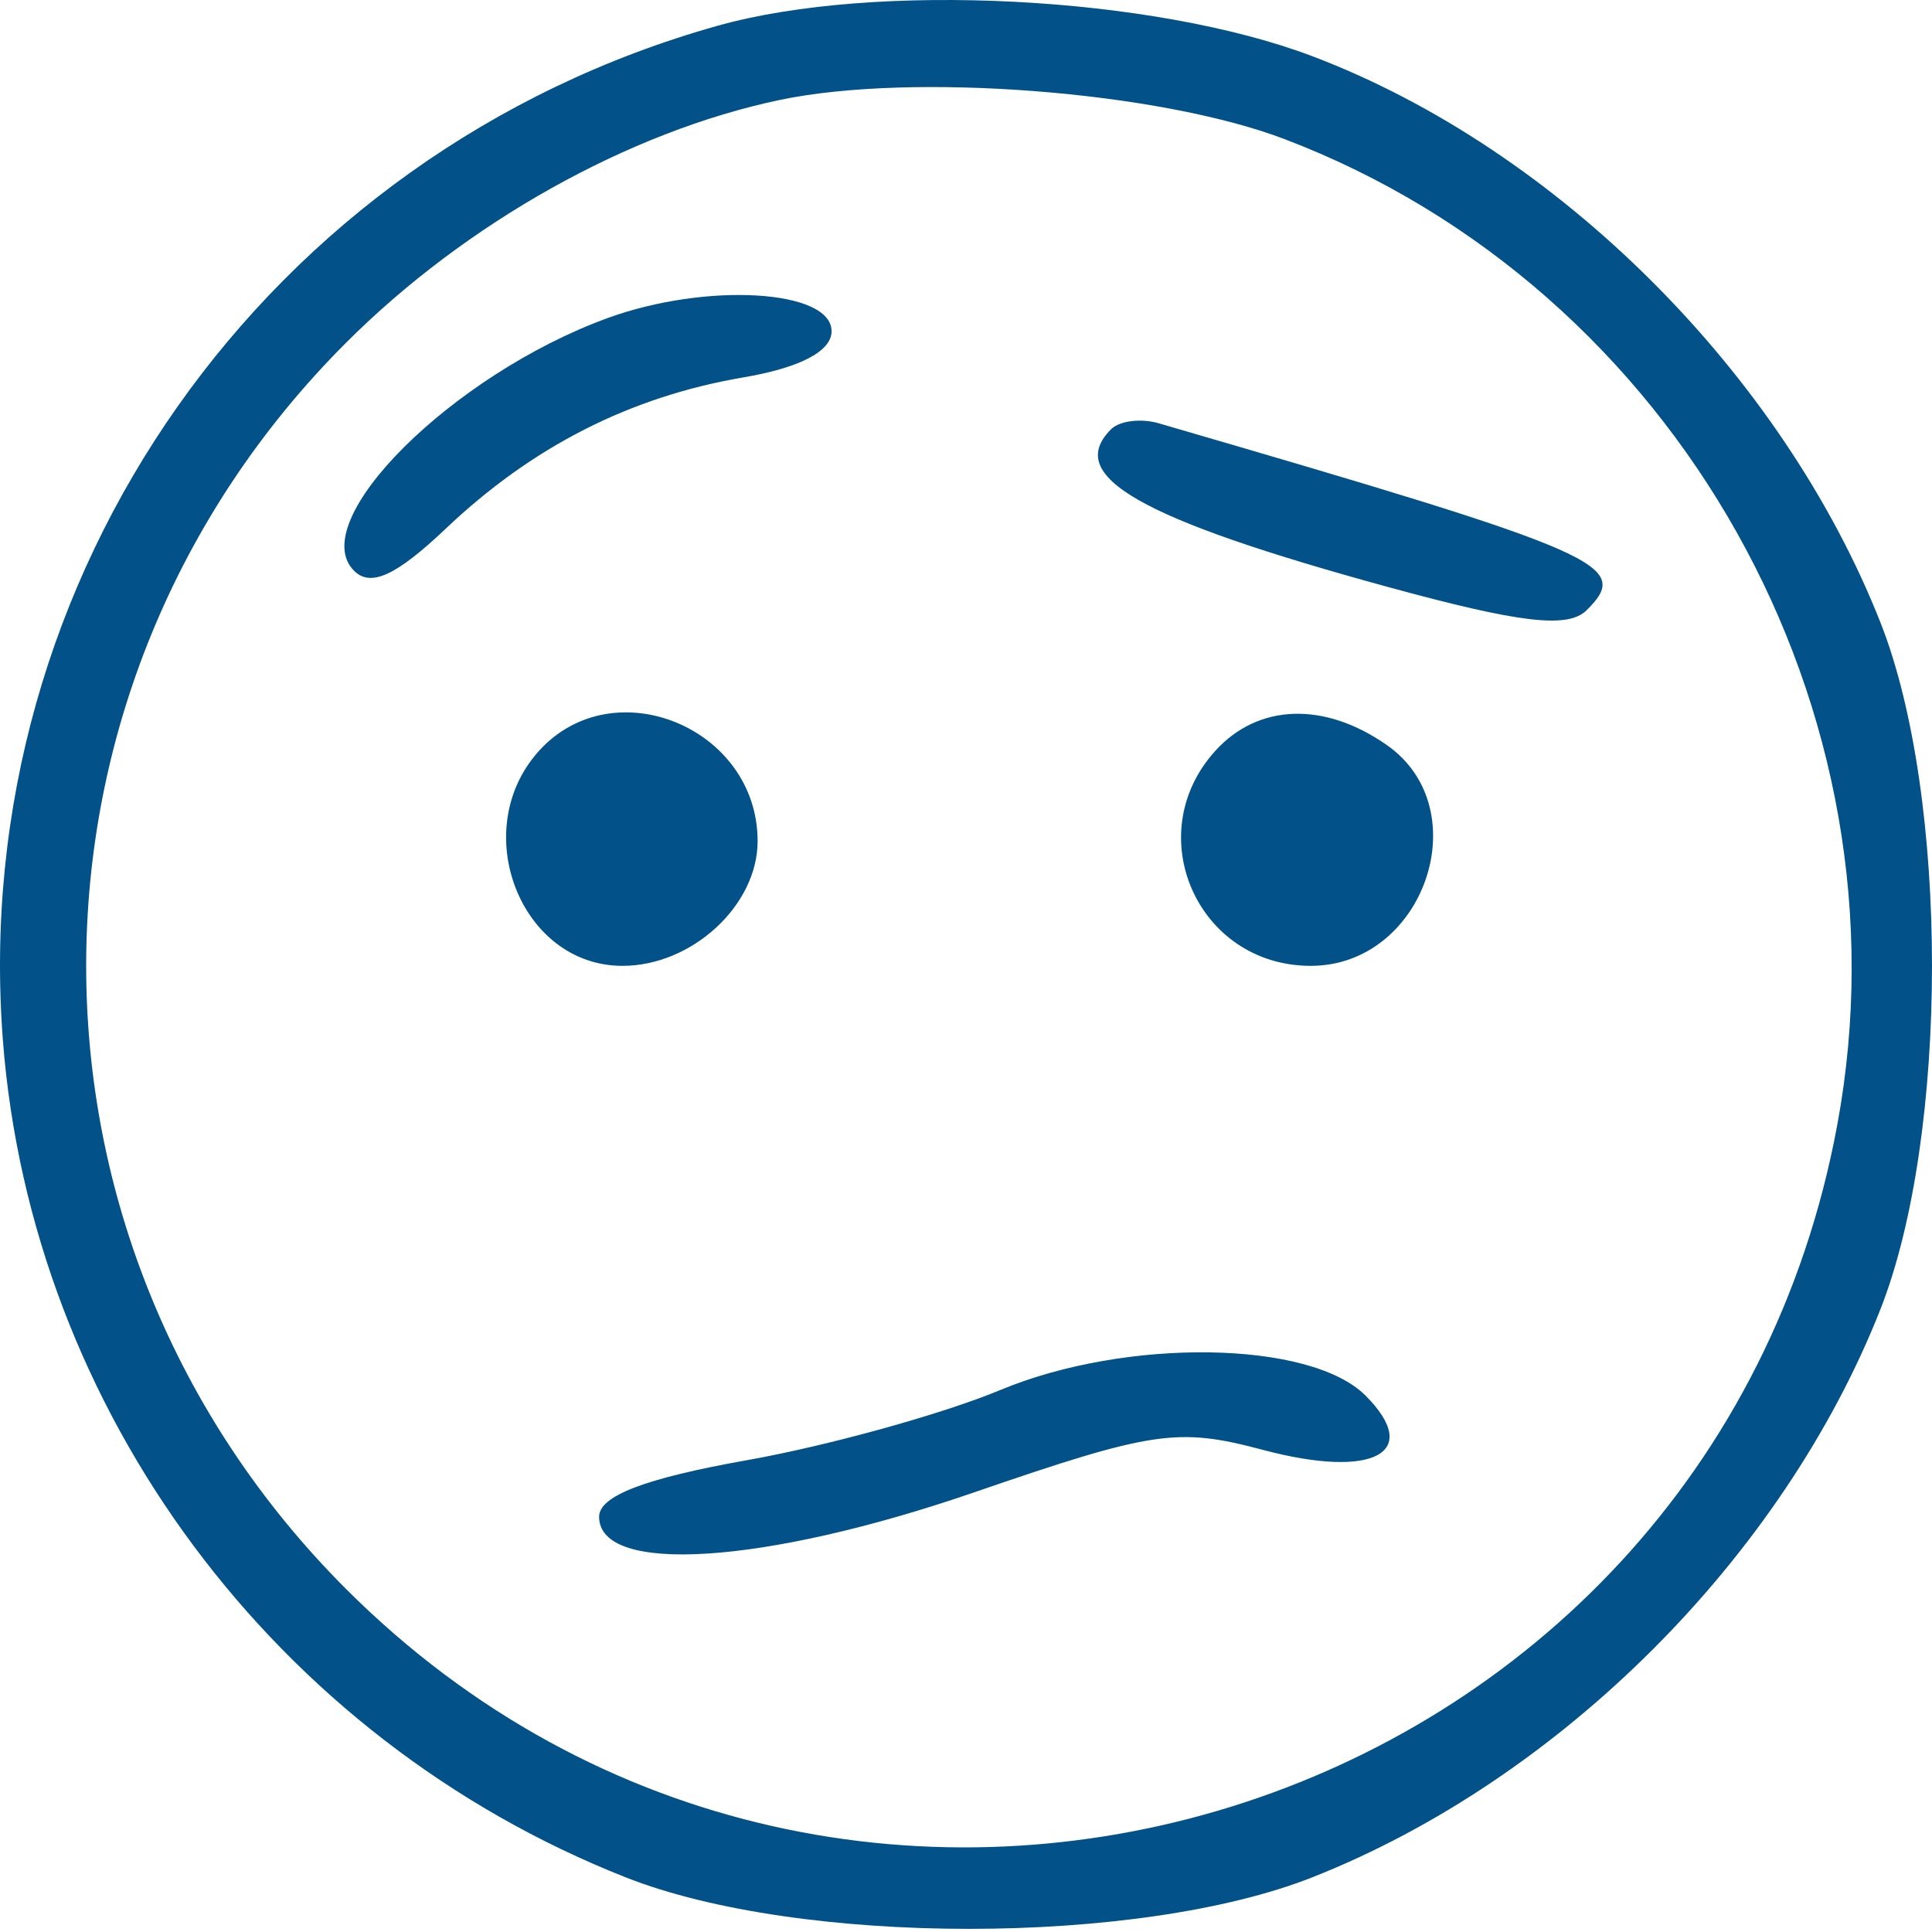 <?xml version="1.0" encoding="UTF-8"?> <svg xmlns="http://www.w3.org/2000/svg" width="50" height="50" viewBox="0 0 50 50" fill="none"><path fill-rule="evenodd" clip-rule="evenodd" d="M18.57 0.667C6.885 3.947 -0.844 14.915 0.074 26.91C0.808 36.508 7.131 45.01 16.194 48.586C20.698 50.363 29.455 50.363 33.959 48.586C40.376 46.054 46.134 40.3 48.662 33.892C50.444 29.374 50.446 20.624 48.667 16.113C46.122 9.665 40.303 3.862 33.972 1.458C29.851 -0.107 22.645 -0.478 18.57 0.667ZM20.179 2.587C16.273 3.408 12.057 5.768 8.953 8.873C-0.011 17.837 -0.011 32.155 8.953 41.12C21.939 54.105 44.215 47.168 47.551 29.098C49.53 18.381 43.398 7.458 33.233 3.596C29.981 2.36 23.602 1.867 20.179 2.587ZM15.729 8.23C11.7 9.698 7.887 13.495 9.163 14.771C9.594 15.202 10.254 14.898 11.538 13.68C13.777 11.555 16.312 10.266 19.238 9.767C20.707 9.517 21.521 9.09 21.521 8.572C21.521 7.492 18.281 7.301 15.729 8.23ZM28.755 11.108C27.543 12.32 29.482 13.427 35.898 15.185C39.349 16.13 40.581 16.274 41.066 15.789C42.235 14.62 41.549 14.32 29.986 10.954C29.527 10.821 28.973 10.89 28.755 11.108ZM13.949 19.433C12.099 21.476 13.467 24.996 16.11 24.996C17.911 24.996 19.607 23.431 19.607 21.768C19.607 18.834 15.882 17.297 13.949 19.433ZM31.451 19.433C29.489 21.601 30.997 24.996 33.923 24.996C36.859 24.996 38.258 20.94 35.894 19.284C34.276 18.15 32.56 18.208 31.451 19.433ZM25.897 35.97C24.393 36.596 21.439 37.414 19.334 37.789C16.691 38.259 15.505 38.713 15.505 39.254C15.505 40.766 19.781 40.489 25.196 38.627C29.837 37.03 30.48 36.936 32.685 37.523C35.542 38.284 36.824 37.603 35.337 36.115C33.909 34.688 29.156 34.615 25.897 35.97Z" fill="#025189"></path></svg> 